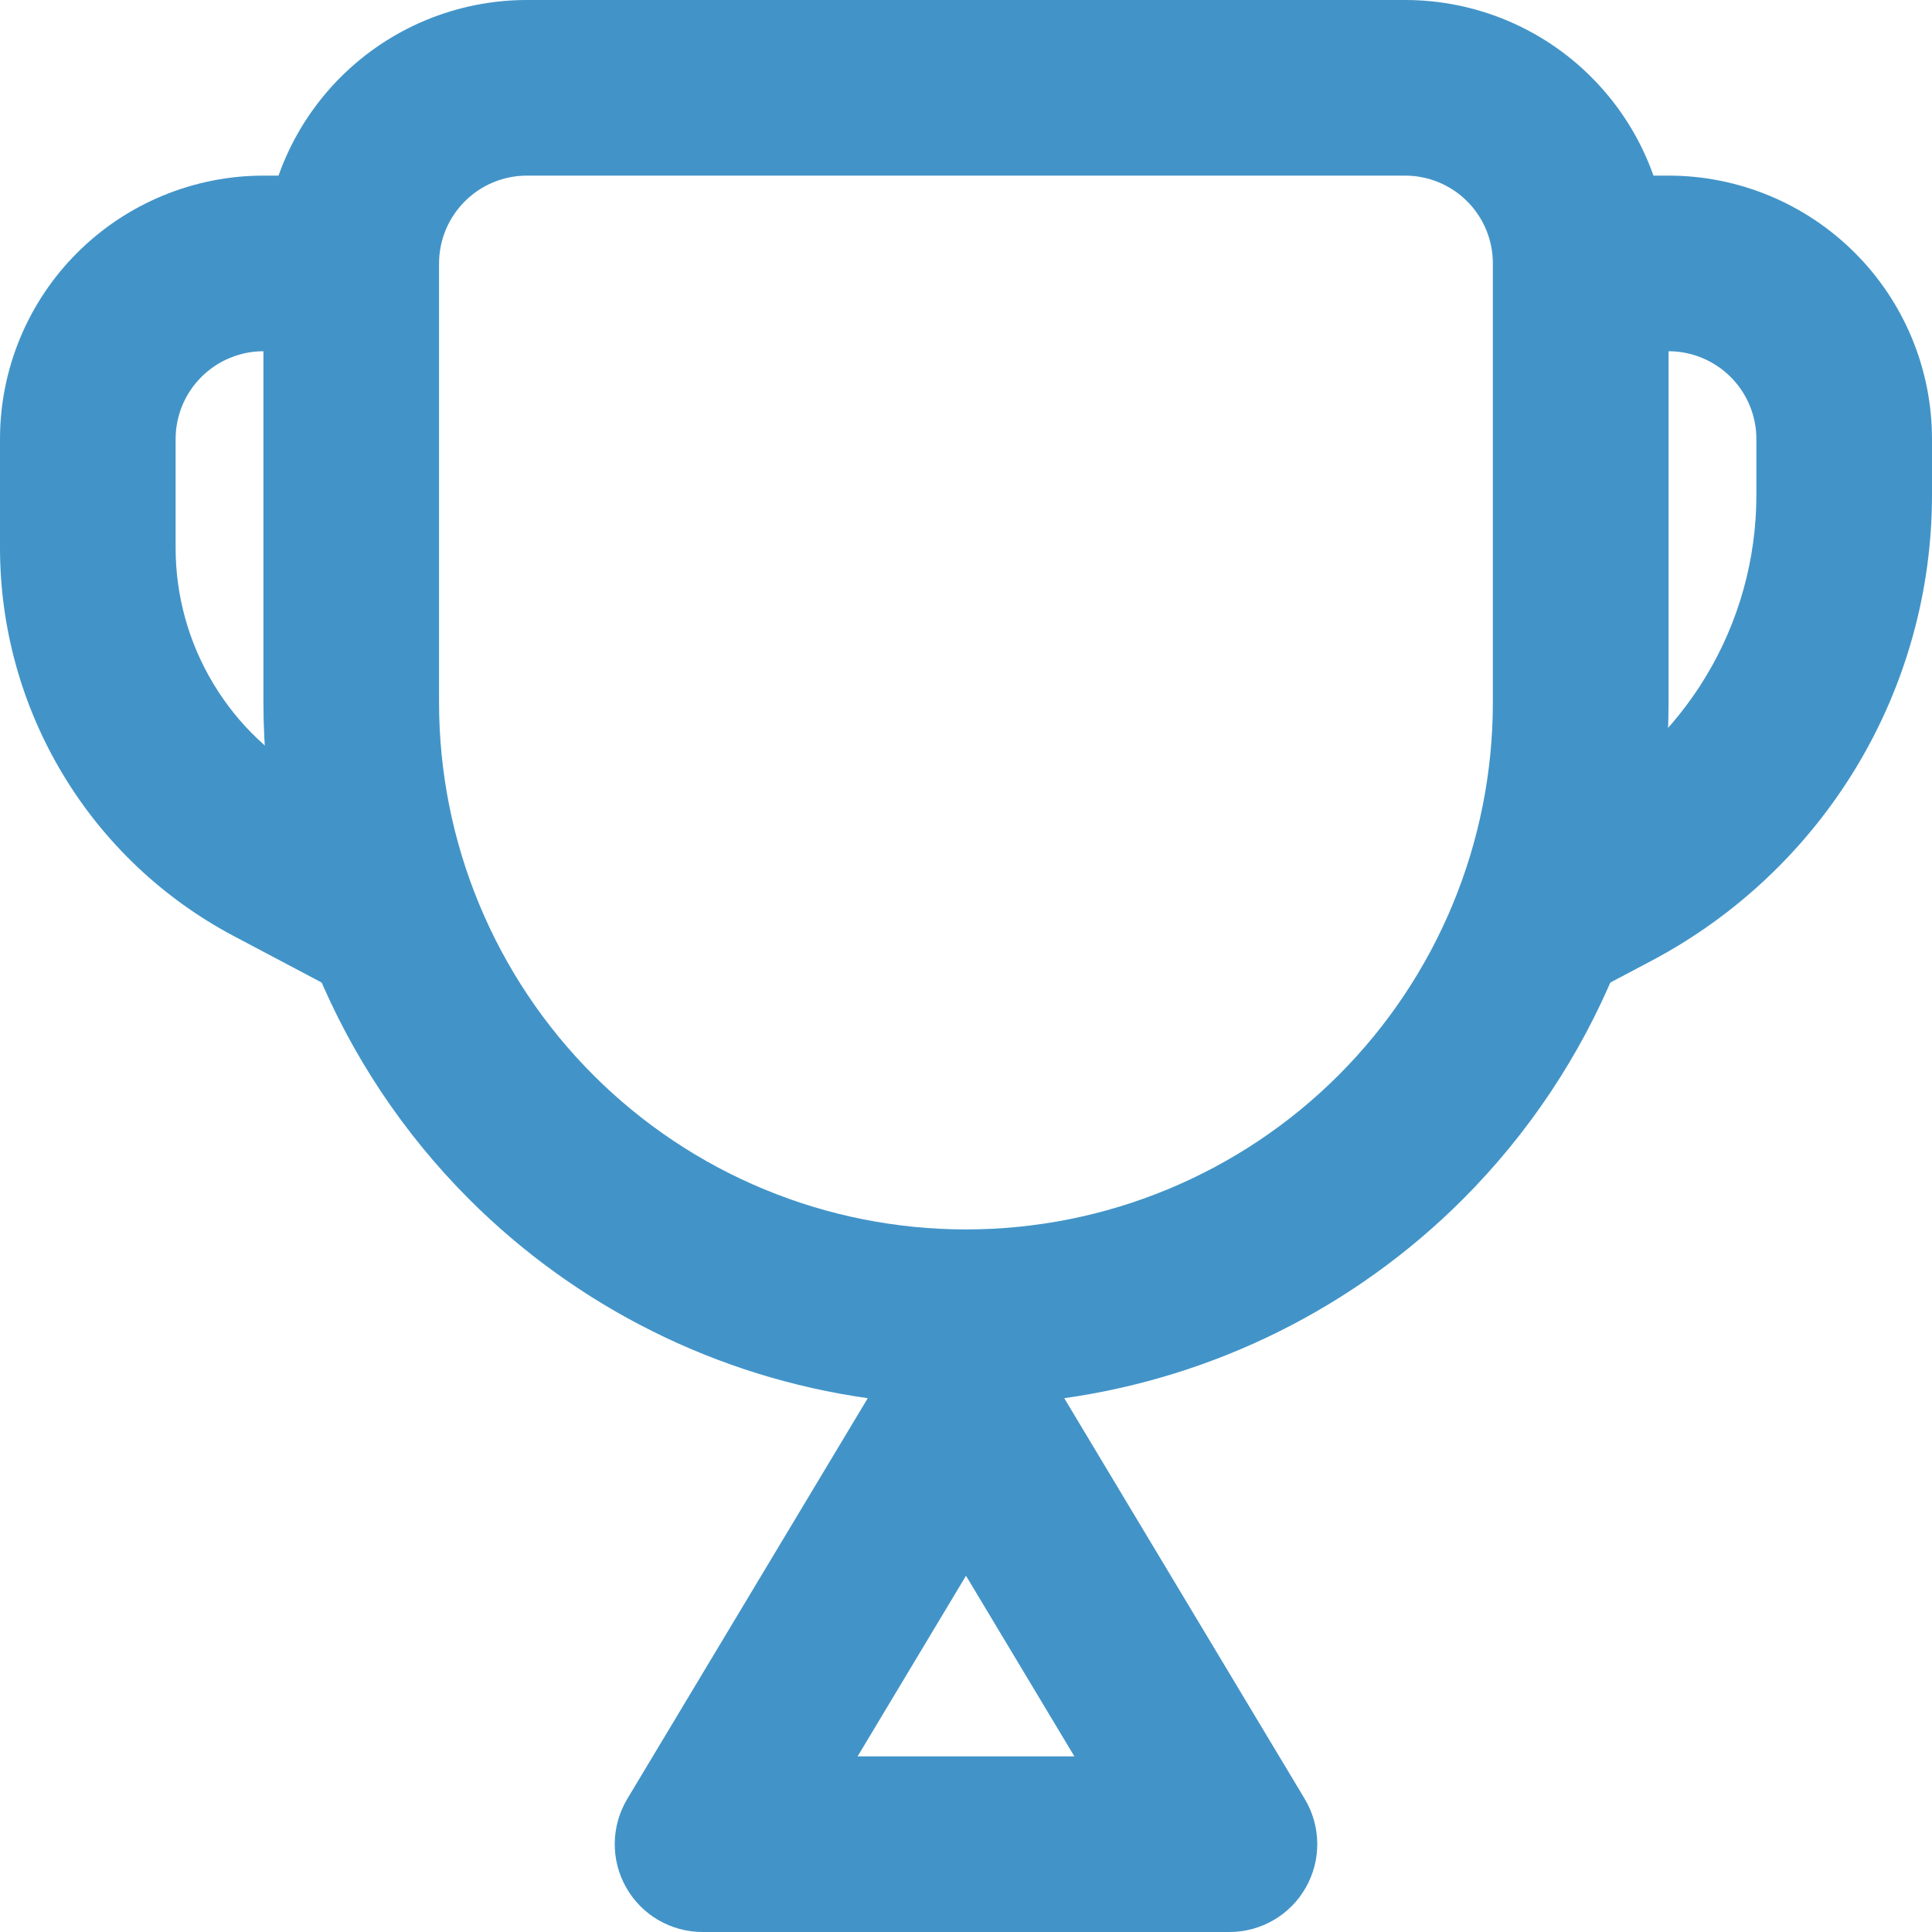 <svg width="20" height="20" viewBox="0 0 20 20" fill="none" xmlns="http://www.w3.org/2000/svg">
<path fill-rule="evenodd" clip-rule="evenodd" d="M5.455 1.818C5.213 1.818 4.982 1.914 4.812 2.084C4.641 2.255 4.545 2.486 4.545 2.727V7.273C4.545 8.719 5.12 10.107 6.143 11.13C7.166 12.153 8.553 12.727 10 12.727C11.447 12.727 12.834 12.153 13.857 11.13C14.88 10.107 15.454 8.719 15.454 7.273V2.727C15.454 2.486 15.359 2.255 15.188 2.084C15.018 1.914 14.787 1.818 14.546 1.818H5.455ZM8.983 14.474C7.43 14.255 5.979 13.537 4.857 12.415C3.494 11.051 2.727 9.202 2.727 7.273V2.727C2.727 2.004 3.015 1.31 3.526 0.799C4.038 0.287 4.731 0 5.455 0H14.546C15.269 0 15.963 0.287 16.474 0.799C16.985 1.31 17.273 2.004 17.273 2.727V7.273C17.273 9.202 16.506 11.051 15.143 12.415C14.021 13.537 12.57 14.255 11.017 14.474L13.507 18.623C13.675 18.904 13.68 19.254 13.518 19.539C13.357 19.824 13.055 20 12.727 20H7.273C6.945 20 6.643 19.824 6.482 19.539C6.32 19.254 6.325 18.904 6.493 18.623L8.983 14.474ZM10 16.312L8.878 18.182H11.122L10 16.312Z" fill="#4294C8"/>
<path fill-rule="evenodd" clip-rule="evenodd" d="M0.799 2.617C1.31 2.106 2.004 1.818 2.727 1.818H3.636V3.636H2.727C2.486 3.636 2.255 3.732 2.084 3.903C1.914 4.073 1.818 4.304 1.818 4.545V5.672C1.818 6.167 1.953 6.654 2.209 7.078C2.464 7.503 2.831 7.85 3.269 8.082L4.516 8.742L3.666 10.349L2.418 9.689C1.688 9.302 1.077 8.724 0.651 8.016C0.225 7.308 -1.41961e-05 6.498 6.71372e-10 5.672V4.545C6.71372e-10 3.822 0.287 3.128 0.799 2.617ZM17.273 3.636H16.364V1.818H17.273C17.996 1.818 18.69 2.106 19.201 2.617C19.713 3.128 20 3.822 20 4.545V5.124C20 6.116 19.73 7.089 19.219 7.938C18.707 8.787 17.974 9.481 17.098 9.945L16.334 10.349L15.484 8.742L16.247 8.338C16.831 8.029 17.32 7.566 17.661 7C18.002 6.434 18.182 5.786 18.182 5.125V4.545C18.182 4.304 18.086 4.073 17.916 3.903C17.745 3.732 17.514 3.636 17.273 3.636Z" fill="#4294C8"/>
</svg>
